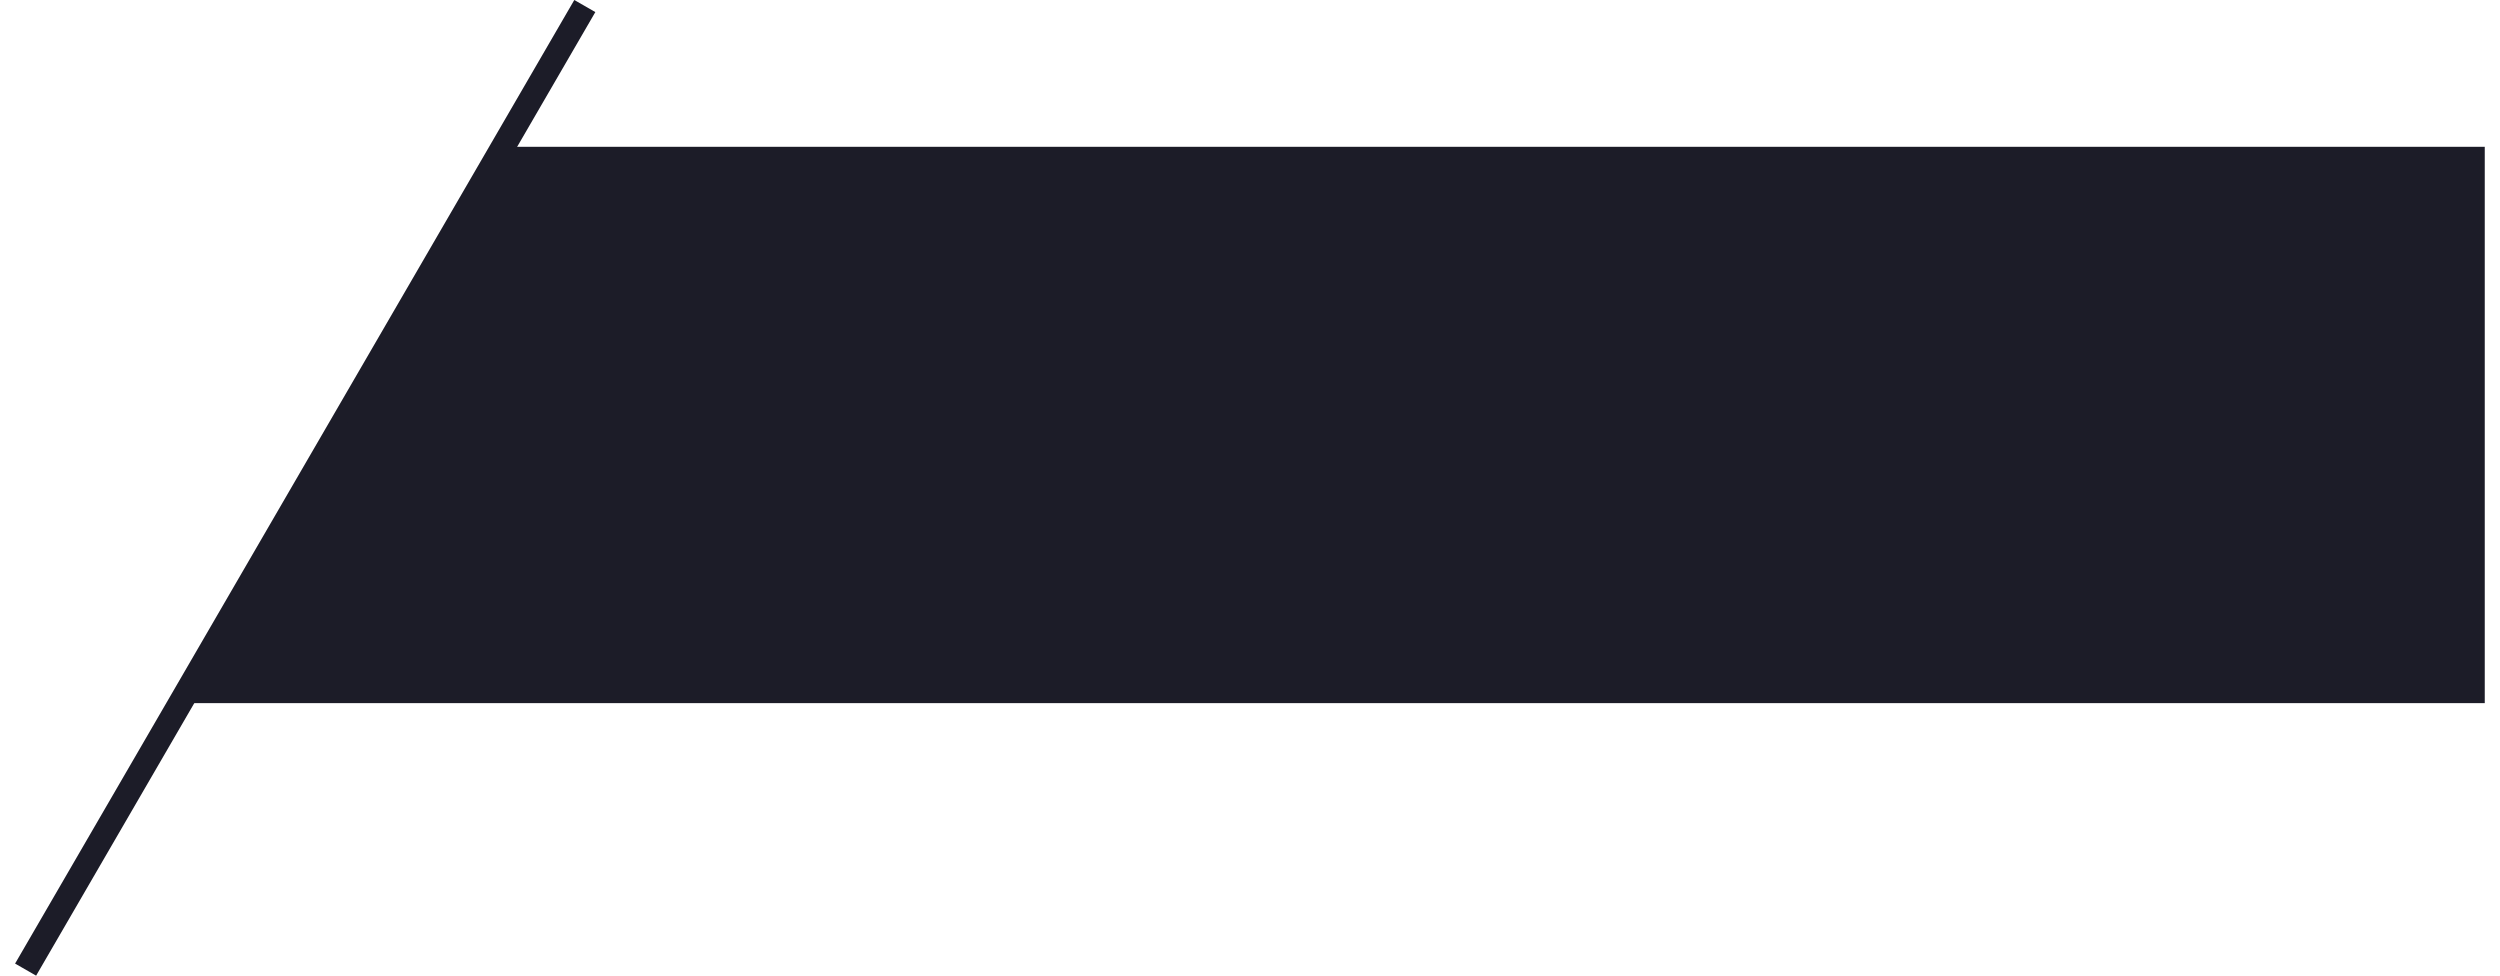 <svg width="82" height="32" viewBox="0 0 82 32" fill="none" xmlns="http://www.w3.org/2000/svg">
<rect width="0.796" height="36.538" transform="matrix(0.867 0.498 -0.502 0.865 18.837 0)" fill="#1C1C28"/>
<path d="M16.913 4.816L81.5 4.816V23.062H5.76L16.913 4.816Z" fill="#1C1C28"/>
</svg>
